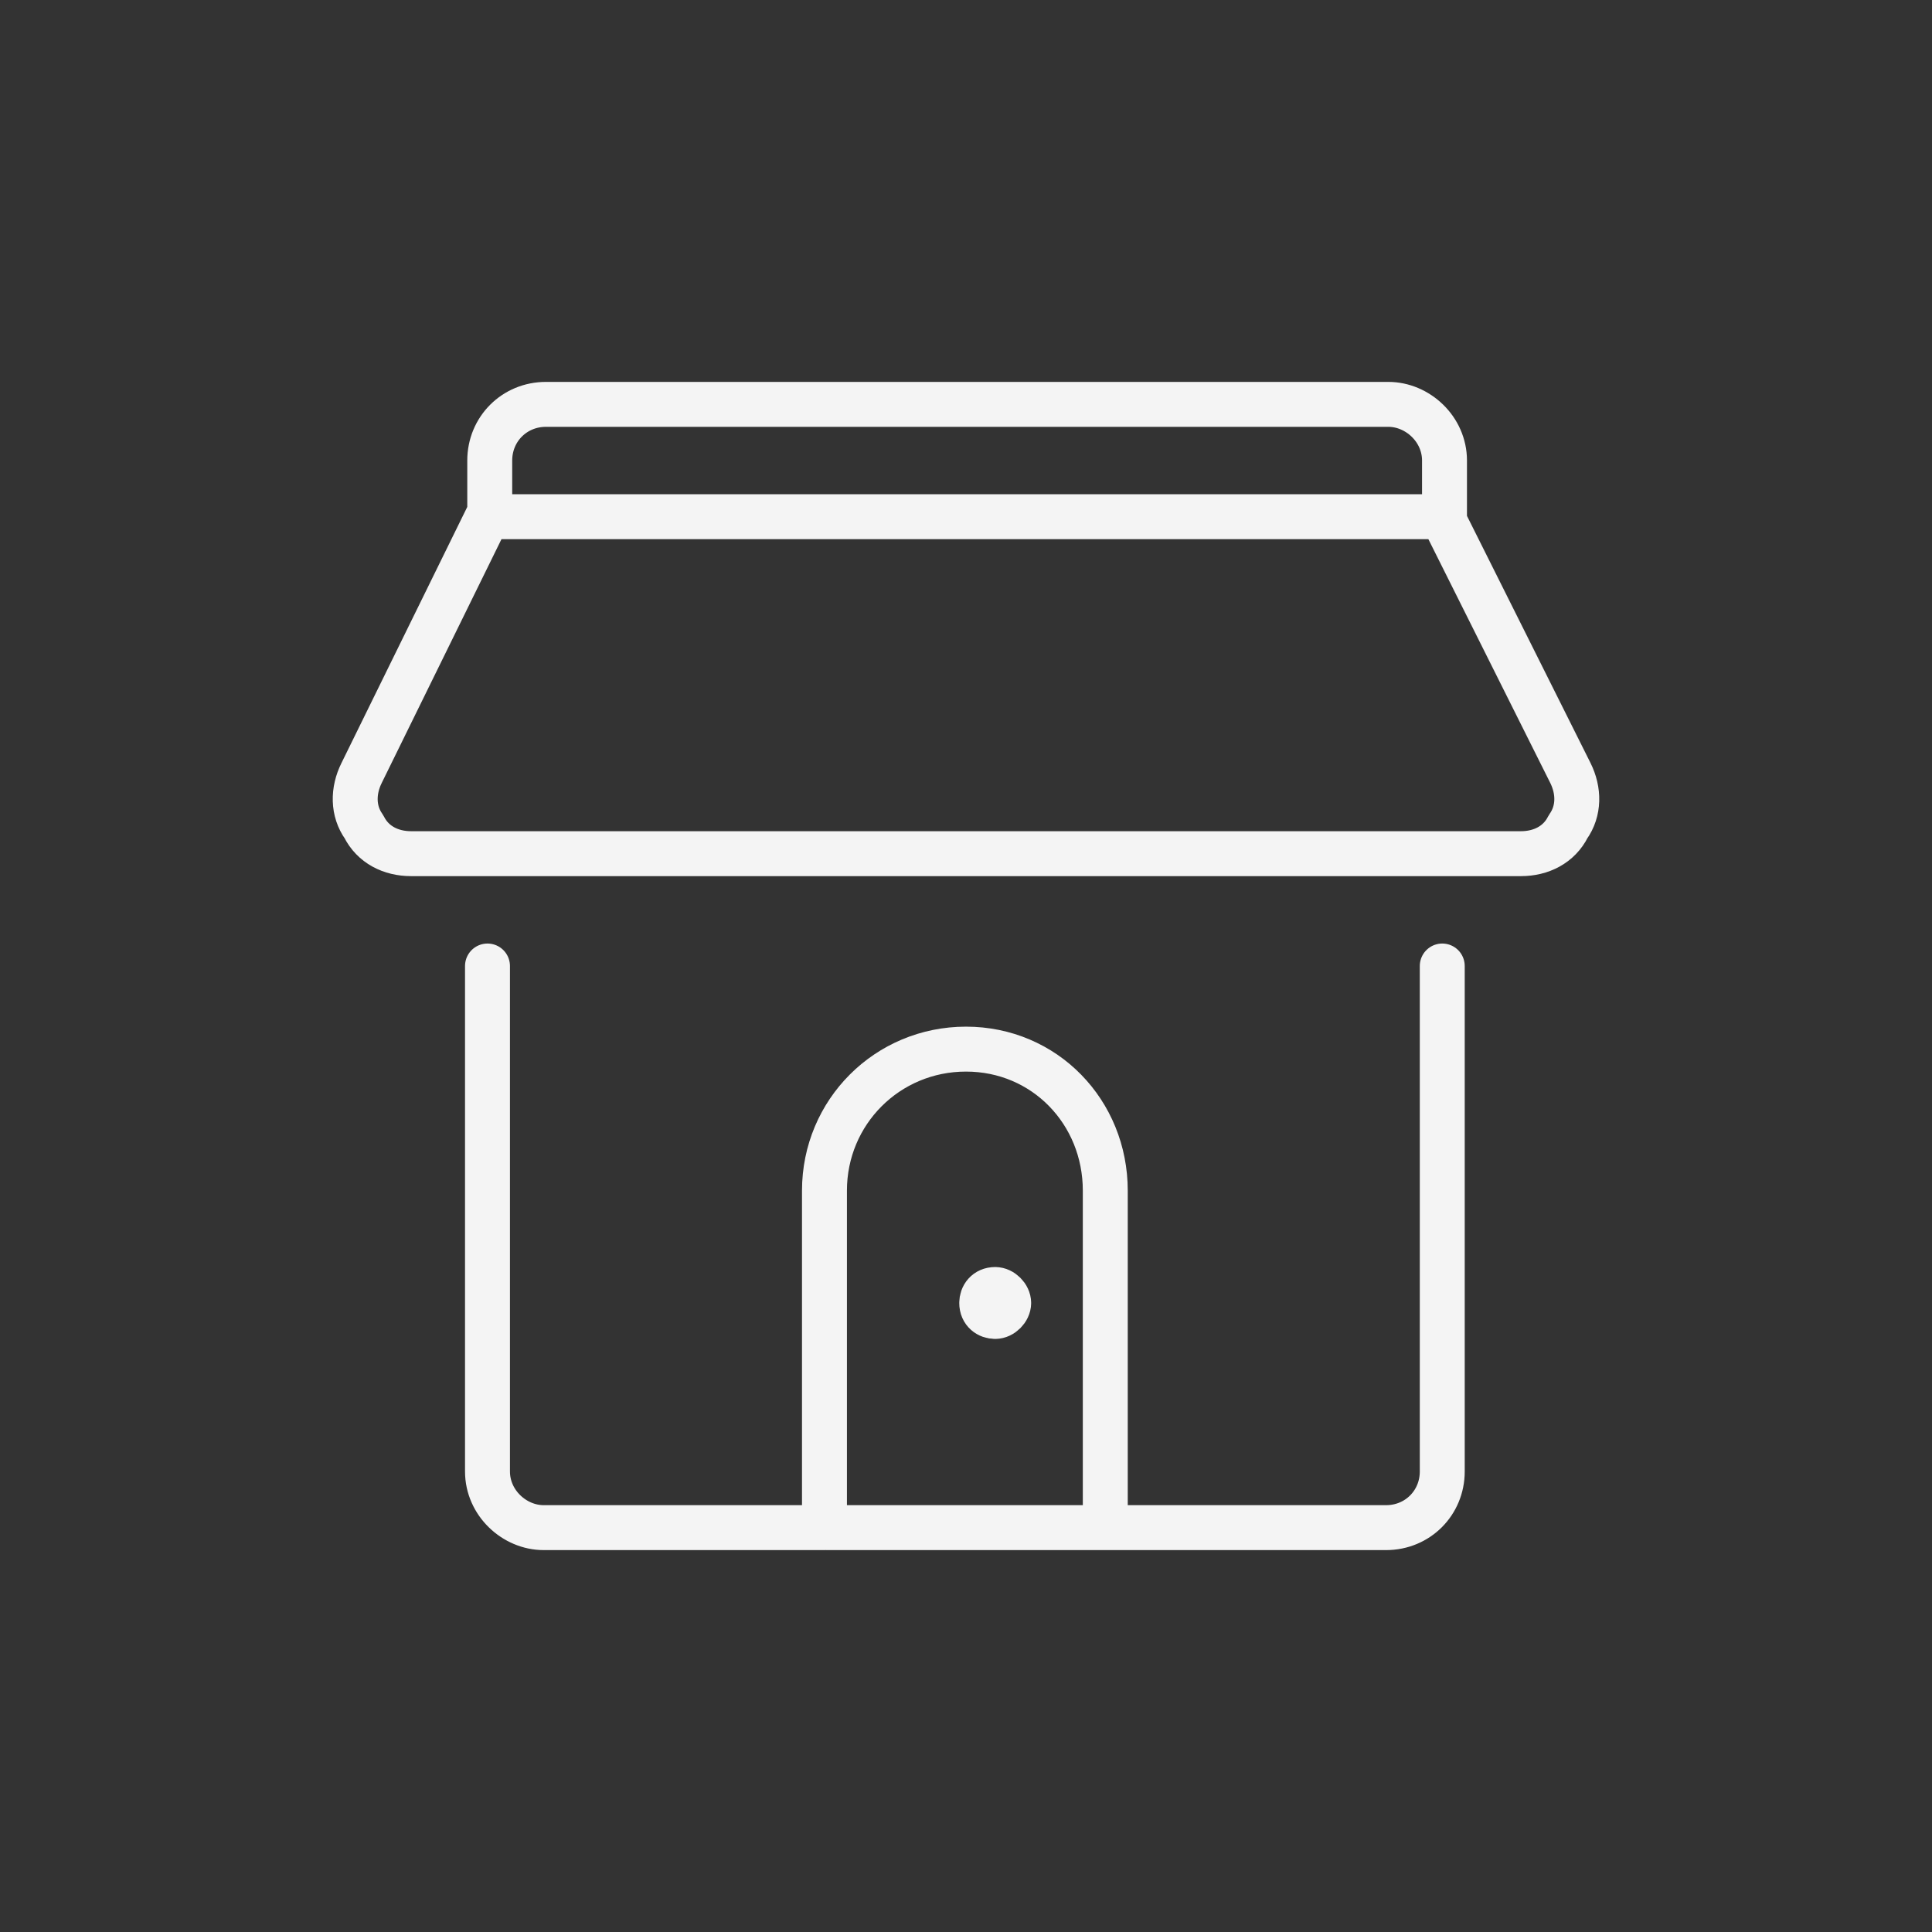 <svg version="1.2" xmlns="http://www.w3.org/2000/svg" viewBox="0 0 86 86" width="86" height="86">
	<rect x="0" y="0" width="86" height="86" fill="#333333" stroke="none"/>
	<title>-e-small-business</title>
	<style>
		.s0 { fill: none;stroke: #f4f4f4;stroke-linecap: round;stroke-linejoin: round;stroke-width: 2 } 
	</style>
	<g id="-e-small-business">
		<g id="blend">
			<g id="g-root-1_2r3ou1uwne2o-fill">
			</g>
			<g id="g-root-1_2r3ou1uwne2o-stroke">
				<g id="1_2r3ou1uwne2o-stroke">
					<g>
						<path fill-rule="evenodd" class="s0" d="m64.2 43v22.5c0 1.4-1.1 2.5-2.5 2.5h-12.5v-15c0-3.5-2.7-6.3-6.2-6.3-3.5 0-6.3 2.8-6.3 6.3v15h-12.5c-1.3 0-2.5-1.1-2.5-2.5v-22.5m48.2-8.6c0.4 0.8 0.4 1.7-0.1 2.4-0.4 0.8-1.2 1.2-2.1 1.2h-49.4c-0.9 0-1.7-0.4-2.1-1.2-0.5-0.7-0.5-1.6-0.1-2.4l5.6-11.4h42.5zm-5.6-11.4h-42.5v-2.5c0-1.4 1.1-2.5 2.5-2.5h37.5c1.3 0 2.5 1.1 2.5 2.5zm-20 34.4c0.3 0 0.6 0.3 0.6 0.6zm-0.6 0.6c0-0.3 0.2-0.6 0.6-0.6zm0.6 0.6c-0.3 0-0.6-0.2-0.6-0.6zm0.6-0.6c0 0.3-0.3 0.6-0.6 0.6zm-8.1 10h12.5"/>
					</g>
				</g>
			</g>
		</g>
	</g>
</svg>